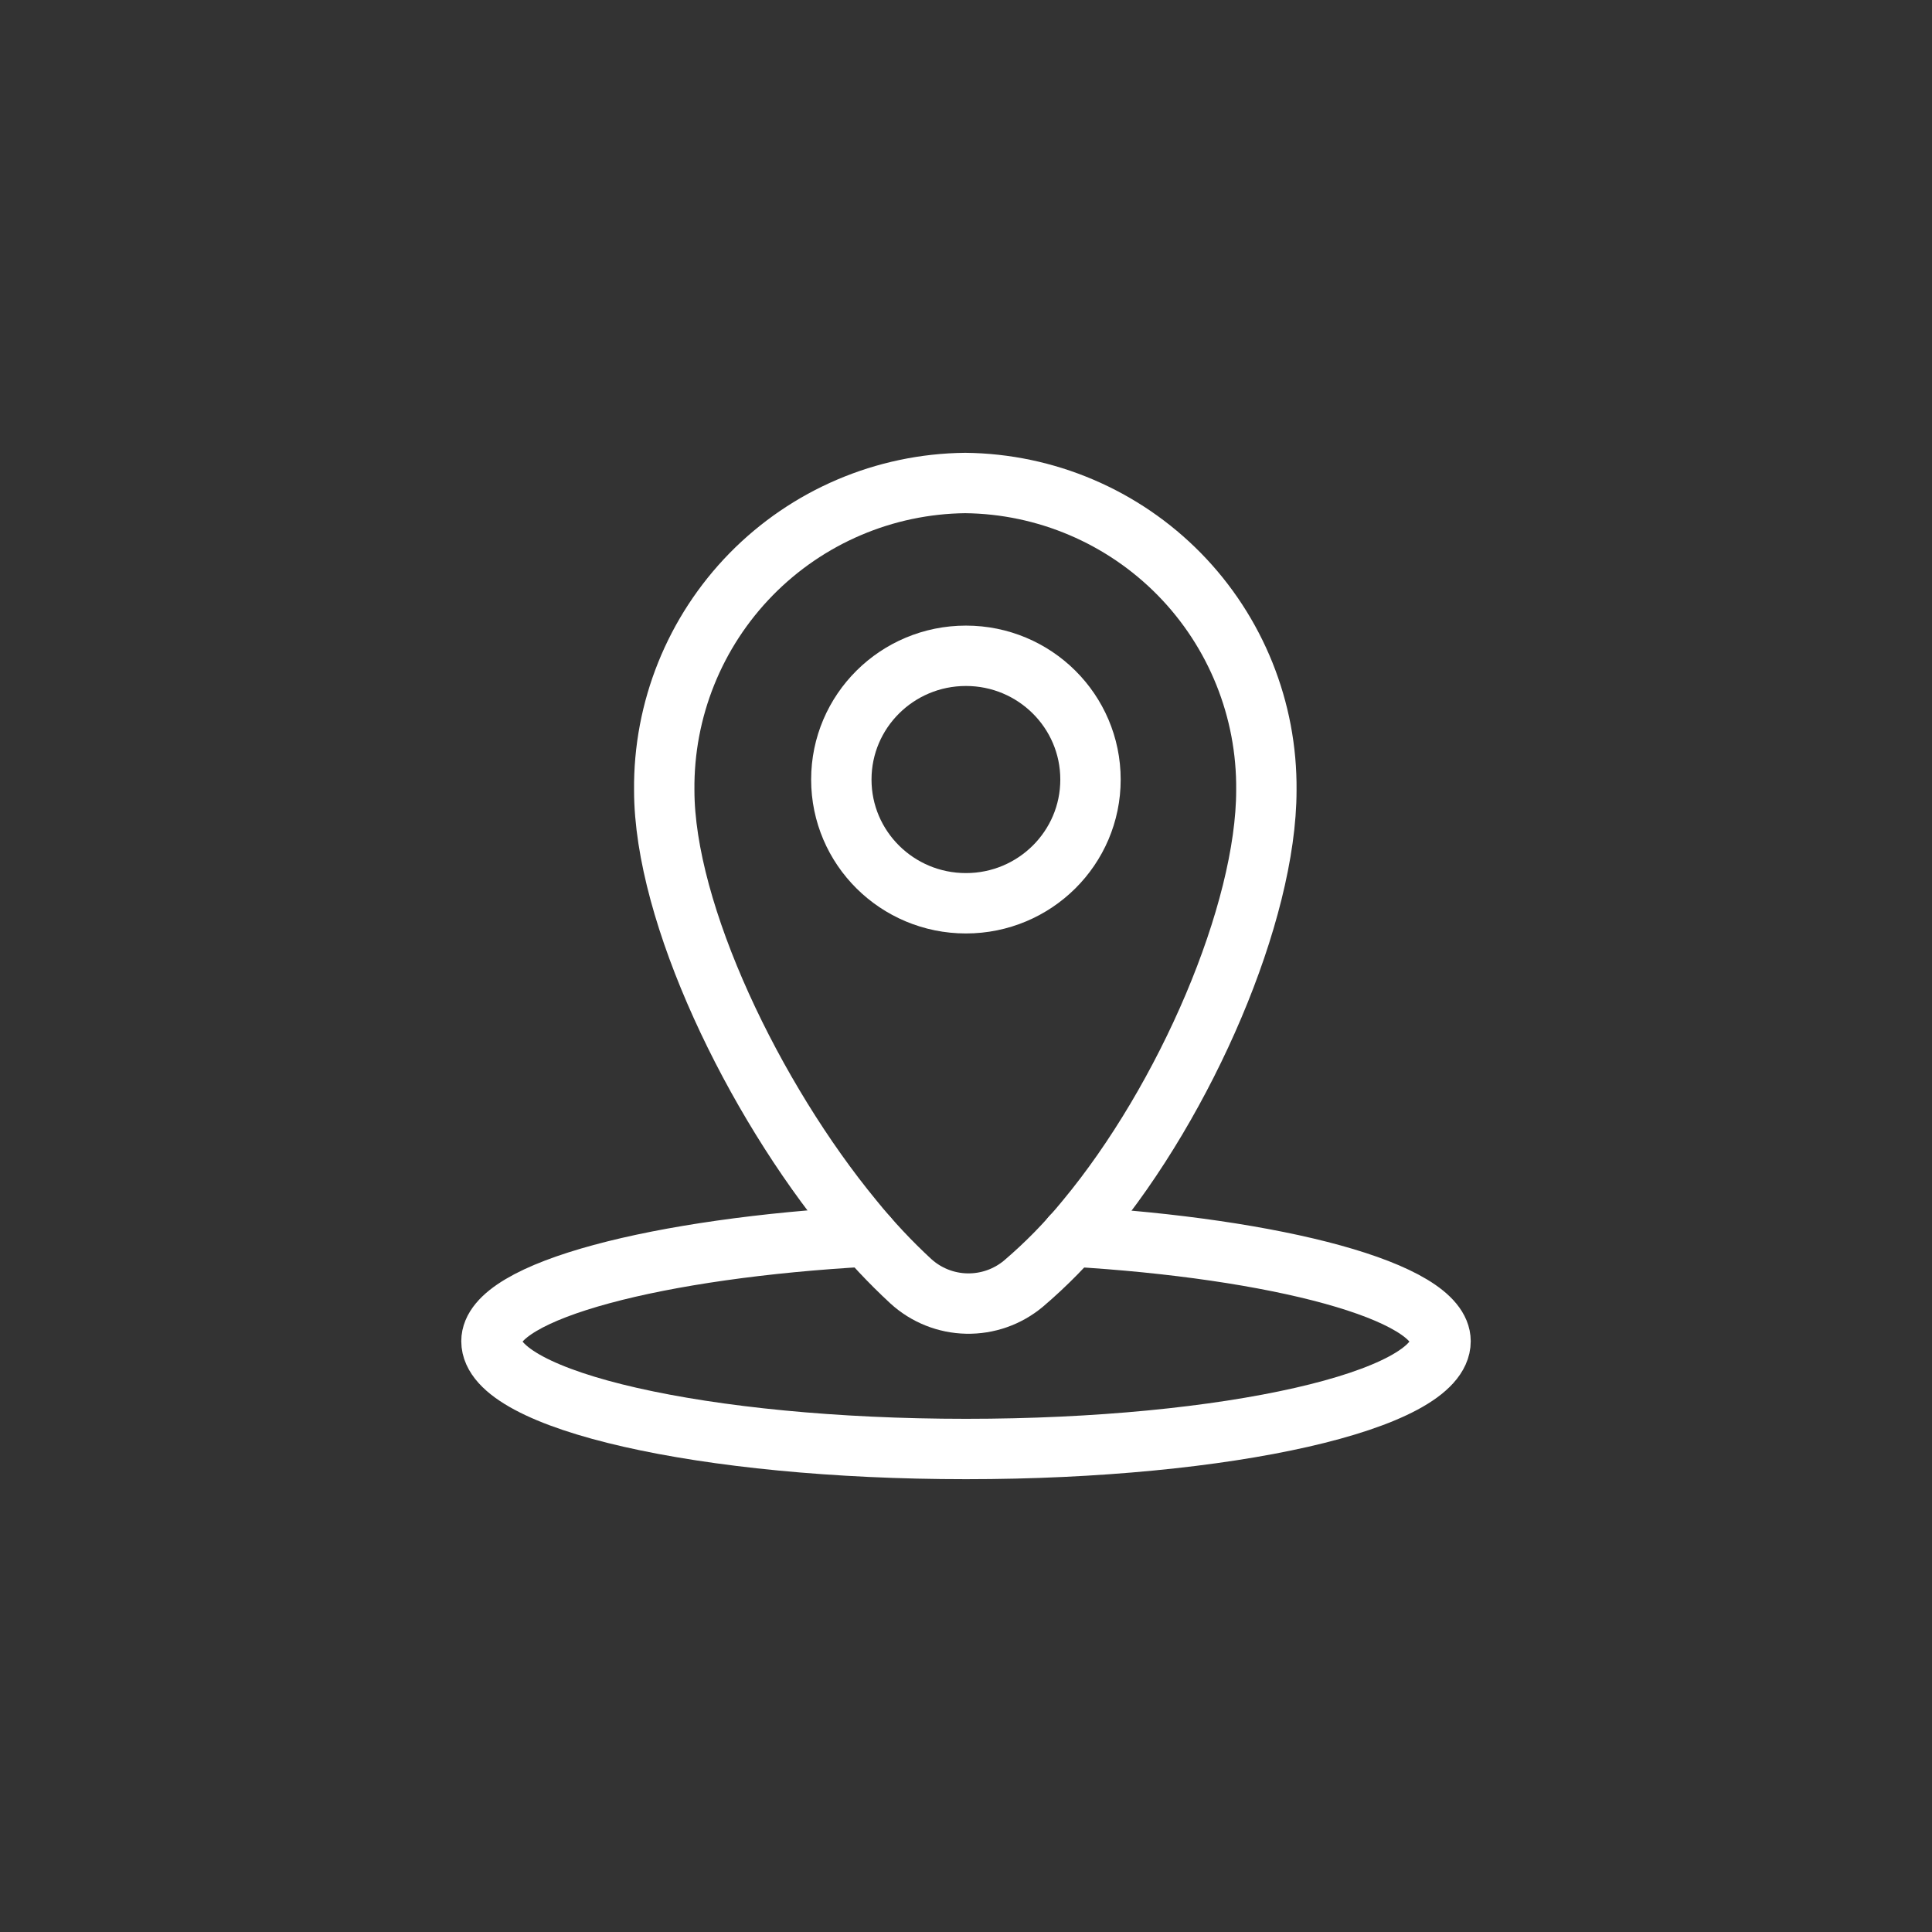 <?xml version="1.0" encoding="UTF-8"?> <svg xmlns="http://www.w3.org/2000/svg" width="32" height="32" viewBox="0 0 32 32" fill="none"><rect x="0" y="0" width="32" height="32" fill="#333333" stroke="none"/><path d="M15.999 14.961C17.138 14.961 18.062 14.044 18.062 12.912C18.062 11.779 17.138 10.862 15.999 10.862C14.859 10.862 13.935 11.779 13.935 12.912C13.935 14.044 14.859 14.961 15.999 14.961Z" stroke="white" stroke-linecap="round" stroke-linejoin="round"></path><path d="M17.748 20.48C21.125 20.677 23.86 21.384 23.86 22.215C23.86 23.197 20.34 24 16 24C11.66 24 8.14 23.197 8.14 22.215C8.14 21.375 10.932 20.668 14.365 20.48" stroke="white" stroke-linecap="round" stroke-linejoin="round"></path><path d="M20.975 13.089C20.975 15.119 19.642 18.212 17.986 20.205C17.674 20.587 17.328 20.94 16.953 21.26C16.689 21.481 16.355 21.598 16.012 21.591C15.669 21.584 15.34 21.453 15.086 21.221C14.743 20.904 14.423 20.562 14.129 20.199C12.481 18.198 11.002 15.133 11.002 13.089C10.988 11.753 11.506 10.467 12.441 9.512C13.376 8.558 14.651 8.014 15.987 8C17.323 8.014 18.599 8.558 19.535 9.512C20.47 10.466 20.988 11.753 20.975 13.089Z" stroke="white" stroke-linecap="round" stroke-linejoin="round"></path></svg> 